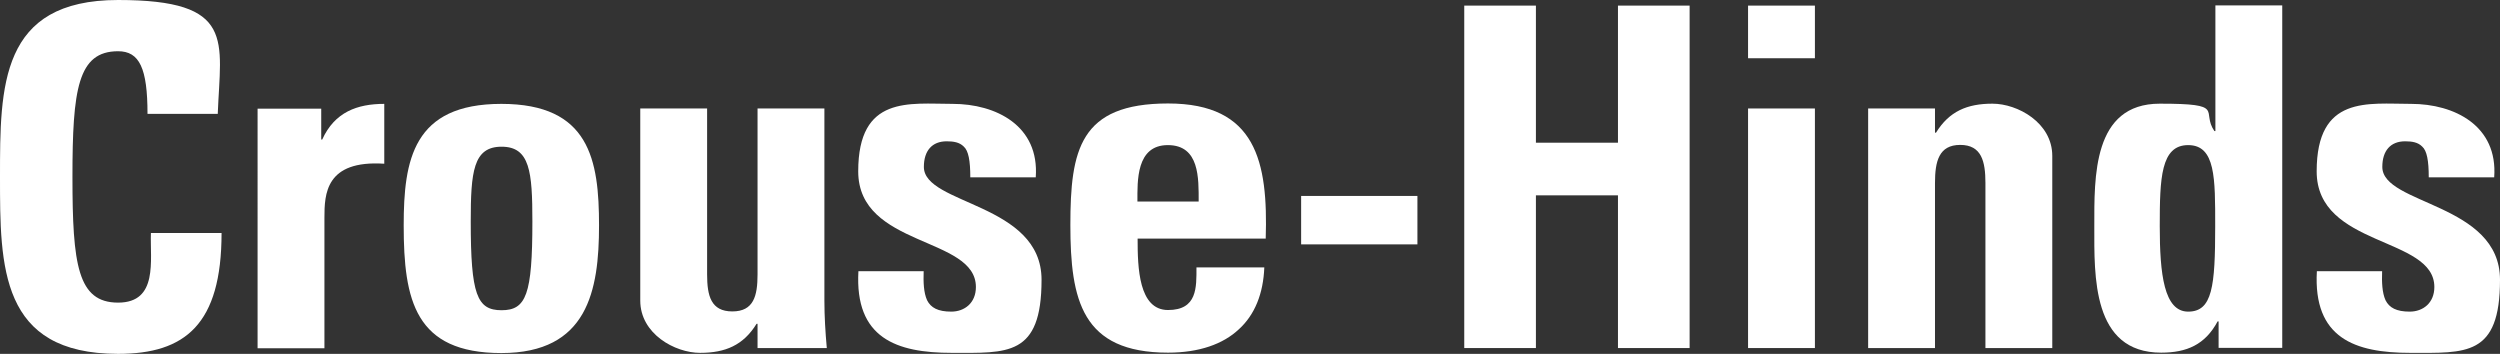 <?xml version="1.0" encoding="UTF-8"?>
<svg id="Layer_1" xmlns="http://www.w3.org/2000/svg" version="1.1" viewBox="0 0 1249.1 176.8">
  <rect x="0" y="0" width="1249.1" height="176.8" fill="#333333" stroke="none"/>
  <!-- Generator: Adobe Illustrator 29.0.1, SVG Export Plug-In . SVG Version: 2.1.0 Build 192)  -->
  <defs>
    <style>
      .st0 {
        fill: #fff;
      }
    </style>
  </defs>
  <g id="Crouse">
    <g>
      <path class="st0" d="M0,88.4C0,43.1,0,0,59,0s51.2,20.1,49.8,56.9h-35.1c0-22.8-4-31.3-14.7-31.3-20.1,0-22.8,19-22.8,62.8s2.6,62.8,22.8,62.8,15.9-21.3,16.4-34.8h35.3c0,45.7-18.2,60.4-51.7,60.4C0,176.8,0,133.2,0,88.4Z"/>
      <path class="st0" d="M160.5,54.3v15.4h.5c6.2-13.7,17.5-17.8,31-17.8v29.9c-29.4-1.9-29.9,15.2-29.9,27v65.2h-33.4V54.3h31.8,0Z"/>
      <path class="st0" d="M201.7,112.6c0-32.7,4.7-60.7,48.8-60.7s48.8,28,48.8,60.7-5.7,63.8-48.8,63.8-48.8-26.3-48.8-63.8ZM266,110.7c0-24.9-1.2-37.4-15.4-37.4s-15.4,12.6-15.4,37.4c0,36.5,3.1,44.3,15.4,44.3s15.4-7.8,15.4-44.3Z"/>
      <path class="st0" d="M378.5,161.8h-.5c-6.6,10.7-15.6,14.5-28.2,14.5s-29.9-9.5-29.9-26.1V54.2h33.4v82.9c0,10.7,1.9,18.5,12.6,18.5s12.6-7.8,12.6-18.5V54.2h33.4v96c0,7.8.5,15.9,1.2,23.7h-34.6v-12.1h0Z"/>
      <path class="st0" d="M461.5,135.5c-.2,5.5,0,10.7,1.7,14.5,1.9,3.8,5.5,5.7,12.1,5.7s12.3-4.3,12.3-12.3c0-25.4-58.8-19.7-58.8-57.8s25.6-33.7,47.2-33.7,43.4,10.9,41.5,36.7h-32.7c0-8.3-.9-13.3-3.3-15.4-2.1-2.1-5-2.6-8.5-2.6-7.3,0-11.4,4.7-11.4,12.8,0,19,58.8,18,58.8,56.4s-17.1,36.5-44.8,36.5-48.6-7.3-46.7-40.8h32.7-.1Z"/>
      <path class="st0" d="M568.4,119.4c0,14.2.5,35.5,15.2,35.5s14.2-11.4,14.2-21.3h33.9c-.5,13-4.7,23.7-12.8,31-7.8,7.3-19.7,11.6-35.3,11.6-43.1,0-48.8-26.3-48.8-63.8s4.7-60.7,48.8-60.7,50,29.2,48.8,67.5h-64v.2ZM598.9,100.7c0-11.6.5-28.2-15.4-28.2s-15.2,18-15.2,28.2h30.6Z"/>
      <path class="st0" d="M708.2,97.9v24.2h-58.1v-24.2h58.1Z"/>
      <path class="st0" d="M808.4,71.3V2.8h35.8v171.1h-35.8v-76.3h-41v76.3h-35.8V2.8h35.8v68.5h41Z"/>
      <path class="st0" d="M906.8,2.8v26.3h-33.4V2.8h33.4ZM906.8,173.9h-33.4V54.2h33.4v119.7Z"/>
      <path class="st0" d="M966.8,66.3h.5c6.6-10.7,15.6-14.5,28.2-14.5s29.9,9.5,29.9,26.1v96h-33.4v-82.5c0-10.7-1.9-19-12.6-19s-12.6,8.3-12.6,19v82.5h-33.4V54.2h33.4v12.1h0Z"/>
      <path class="st0" d="M1108.5,173.9v-13.3h-.5c-6.2,11.6-15.4,15.6-28.2,15.6-34.6,0-33.4-38.4-33.4-63s-.9-61.4,32.7-61.4,20.4,3.6,27.3,13.7h.5V2.7h33.4v171.1h-31.8ZM1106.8,113c0-23.9.2-40.5-13.5-40.5s-14.2,16.6-14.2,40.5,2.1,42.7,14.2,42.7,13.5-12.6,13.5-42.7Z"/>
      <path class="st0" d="M1190.2,135.5c-.2,5.5,0,10.7,1.7,14.5,1.9,3.8,5.5,5.7,12.1,5.7s12.3-4.3,12.3-12.3c0-25.4-58.8-19.7-58.8-57.8s25.6-33.7,47.2-33.7,43.4,10.9,41.5,36.7h-32.7c0-8.3-.9-13.3-3.3-15.4-2.1-2.1-5-2.6-8.5-2.6-7.3,0-11.4,4.7-11.4,12.8,0,19,58.8,18,58.8,56.4s-17.1,36.5-44.8,36.5-48.6-7.3-46.7-40.8h32.7,0Z"/>
    </g>
  </g>
</svg>